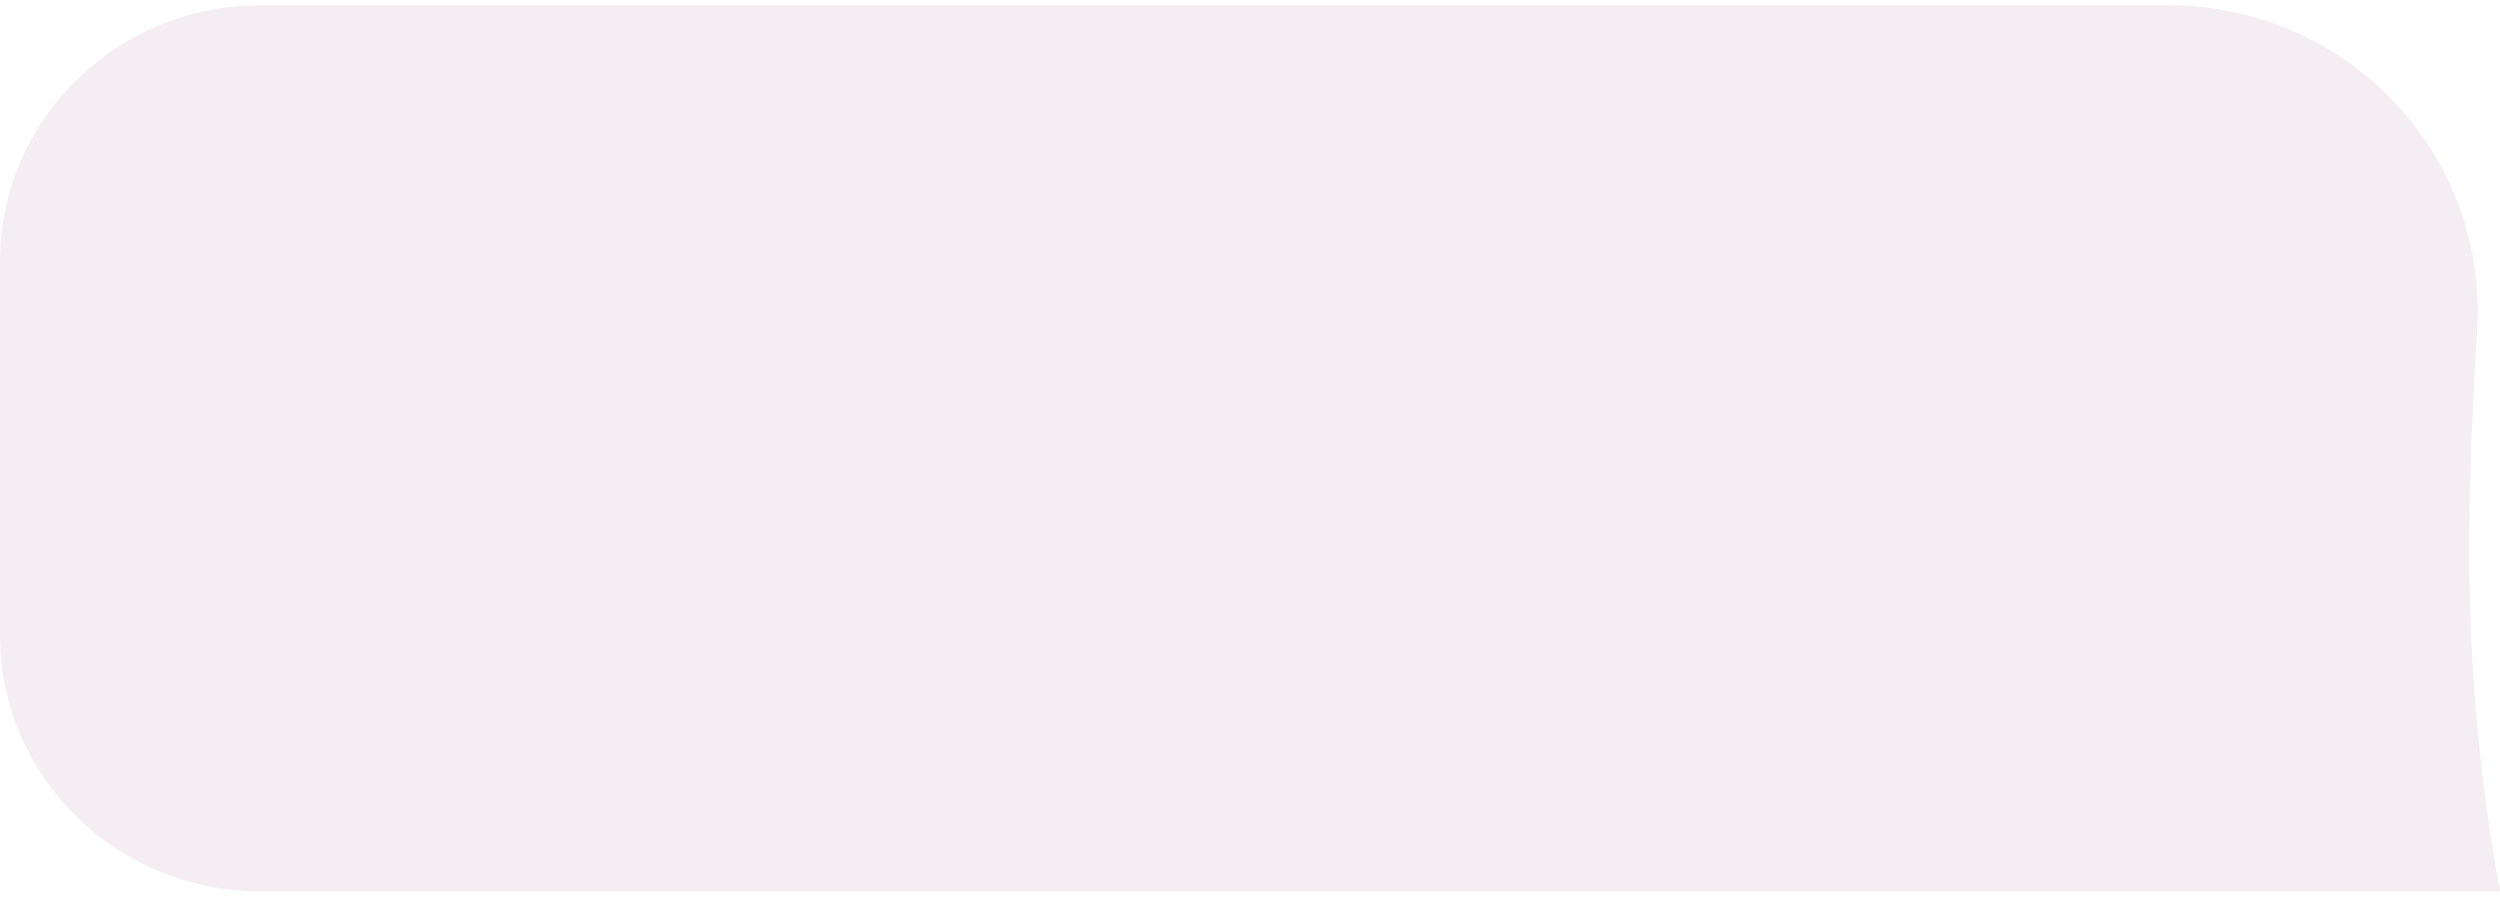 <?xml version="1.0" encoding="UTF-8"?> <svg xmlns="http://www.w3.org/2000/svg" width="379" height="136" viewBox="0 0 379 136" fill="none"><path d="M0 39.62C0 18.181 17.654 0.801 39.432 0.801H328.668C355.949 0.801 377.246 23.433 375.543 50.238C373.69 79.386 373.374 104.266 379 135.121H39.432C17.654 135.121 0 117.741 0 96.301V39.62Z" fill="#C07CAD" fill-opacity="0.1"></path><path d="M0 39.62C0 18.181 17.654 0.801 39.432 0.801H328.668C355.949 0.801 377.246 23.433 375.543 50.238C373.69 79.386 373.374 104.266 379 135.121H39.432C17.654 135.121 0 117.741 0 96.301V39.62Z" fill="black" fill-opacity="0.02"></path></svg> 